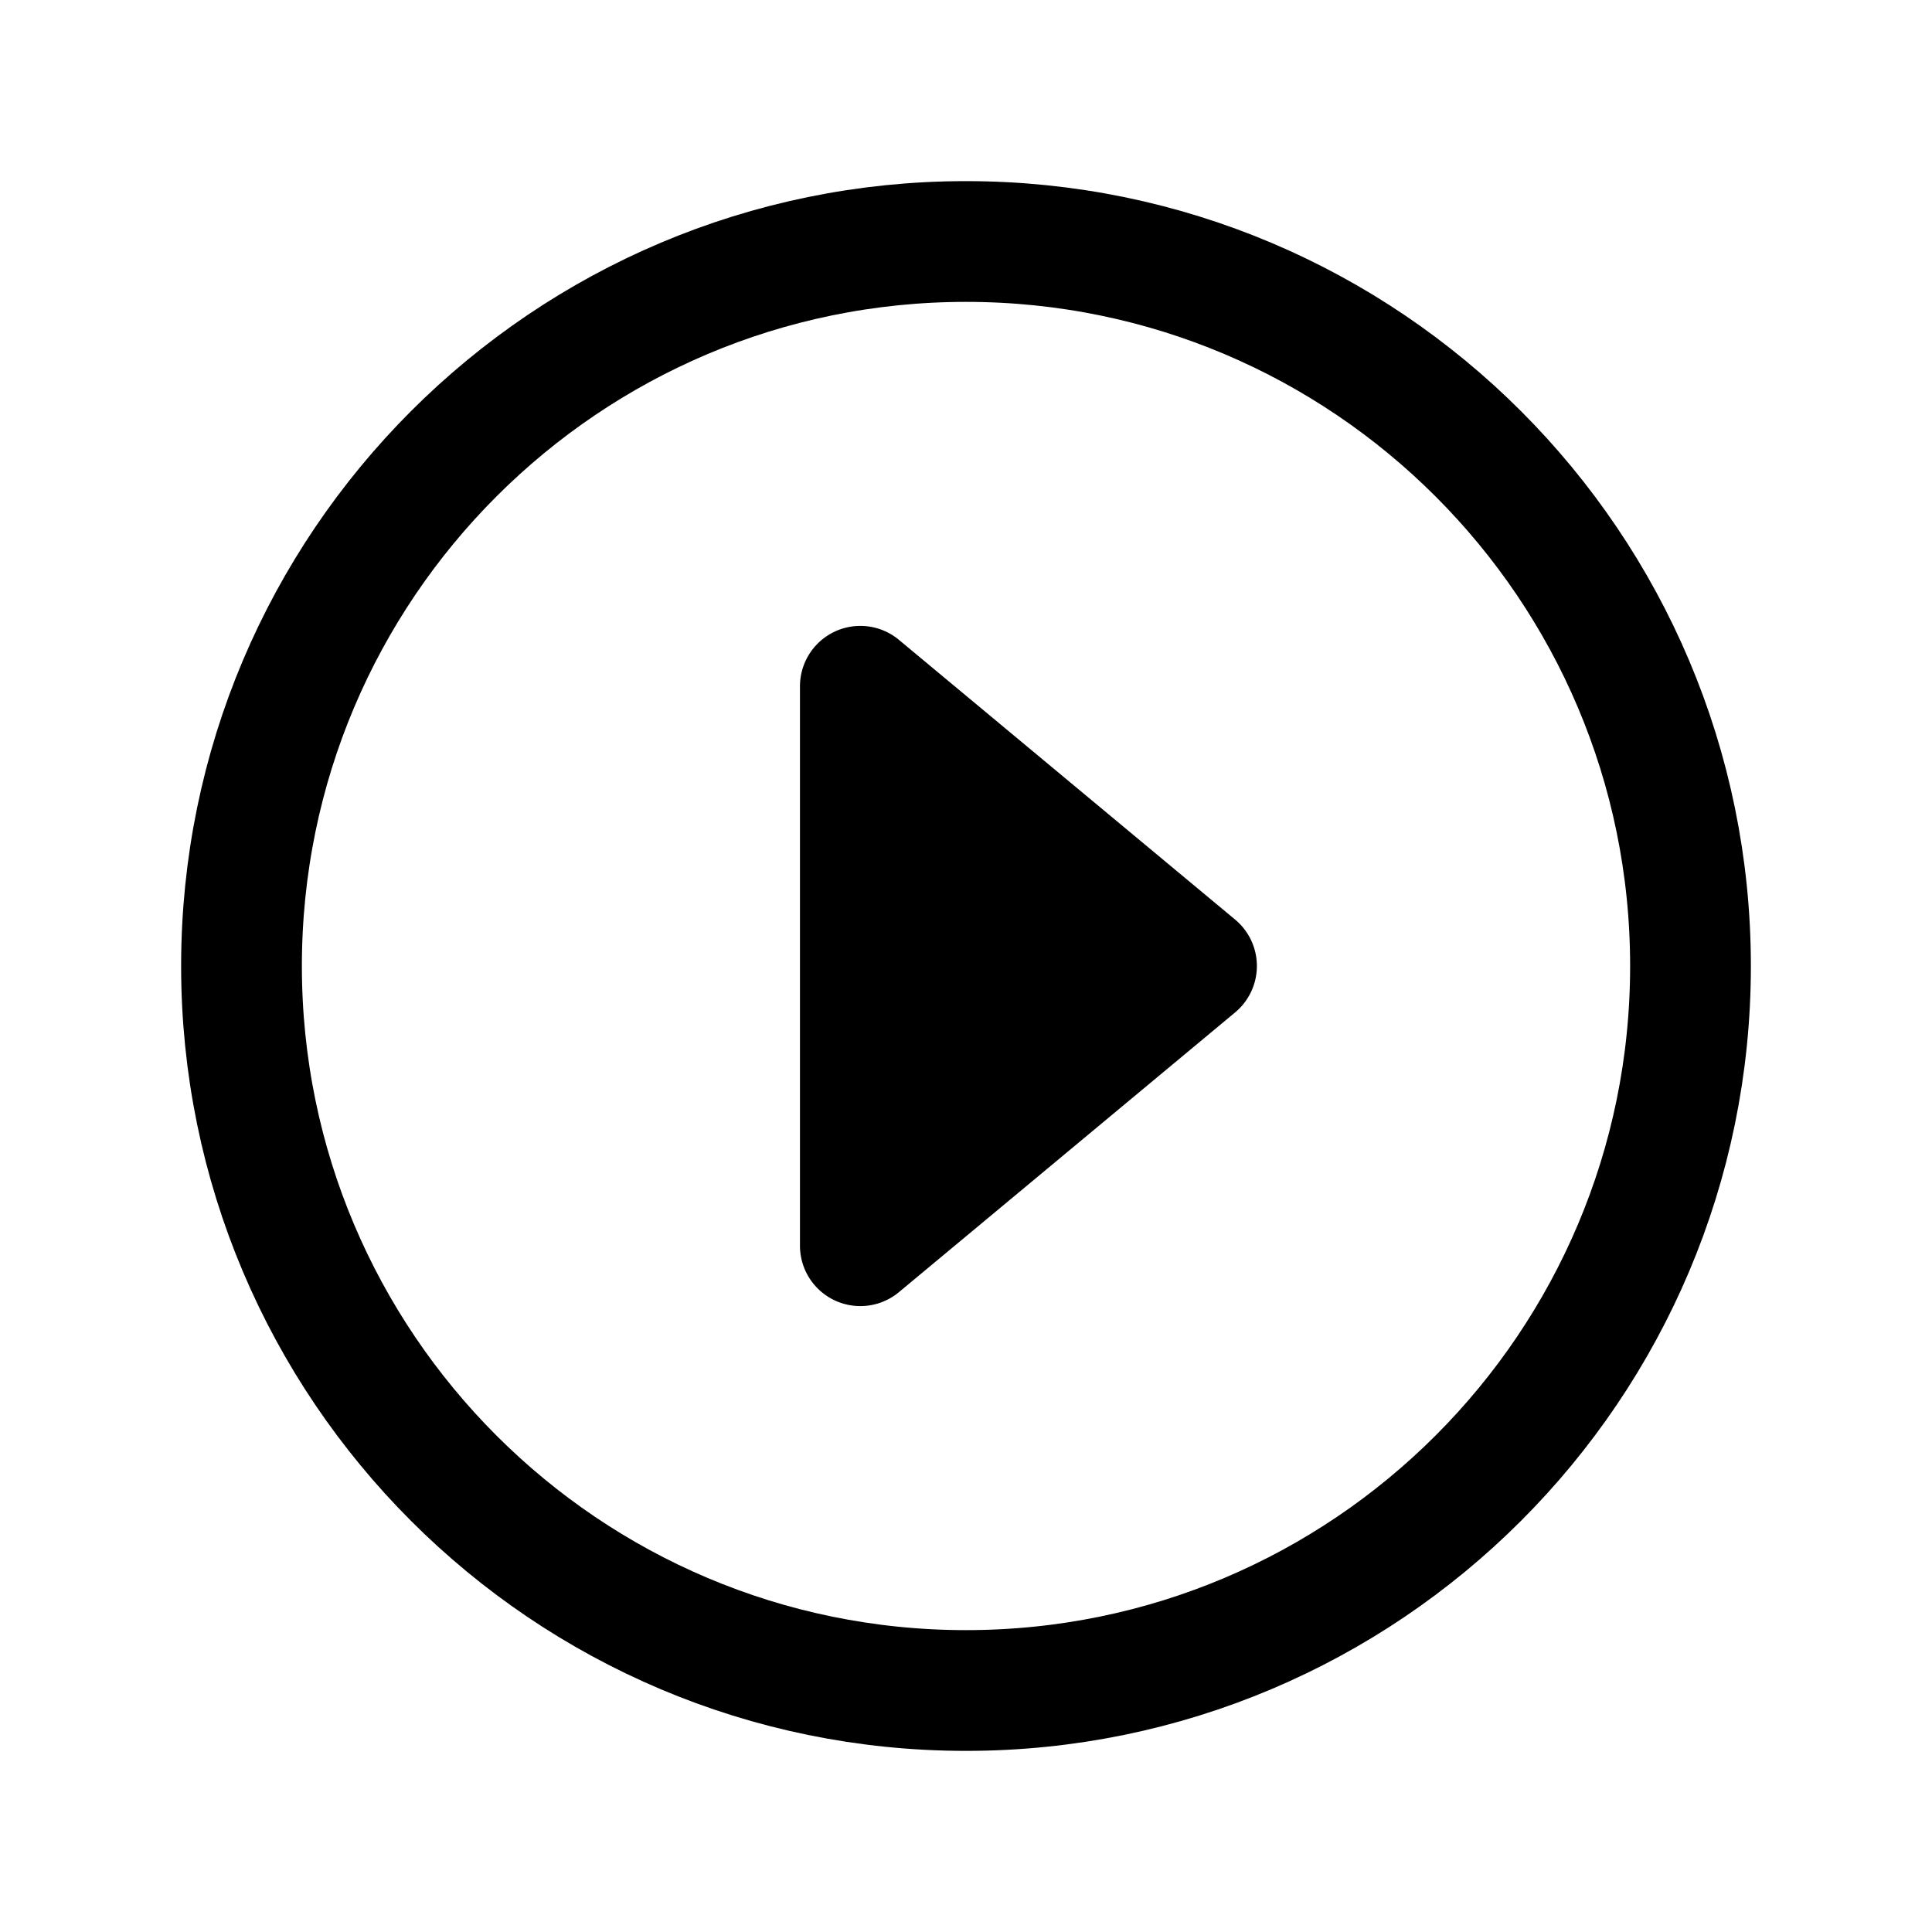 <svg xmlns="http://www.w3.org/2000/svg" width="512" height="512" viewBox="0 0 512 512"><title>ionicons-v5-b</title><path d="M238.23,342.43l89.09-74.13a16,16,0,0,0,0-24.6l-89.09-74.13A16,16,0,0,0,212,181.86V330.14A16,16,0,0,0,238.23,342.43Z"/><path d="M448,256c0-106-86-192-192-192S64,150,64,256s86,192,192,192S448,362,448,256Z" style="fill:none;stroke:#000;stroke-miterlimit:10;stroke-width:32px"/></svg>